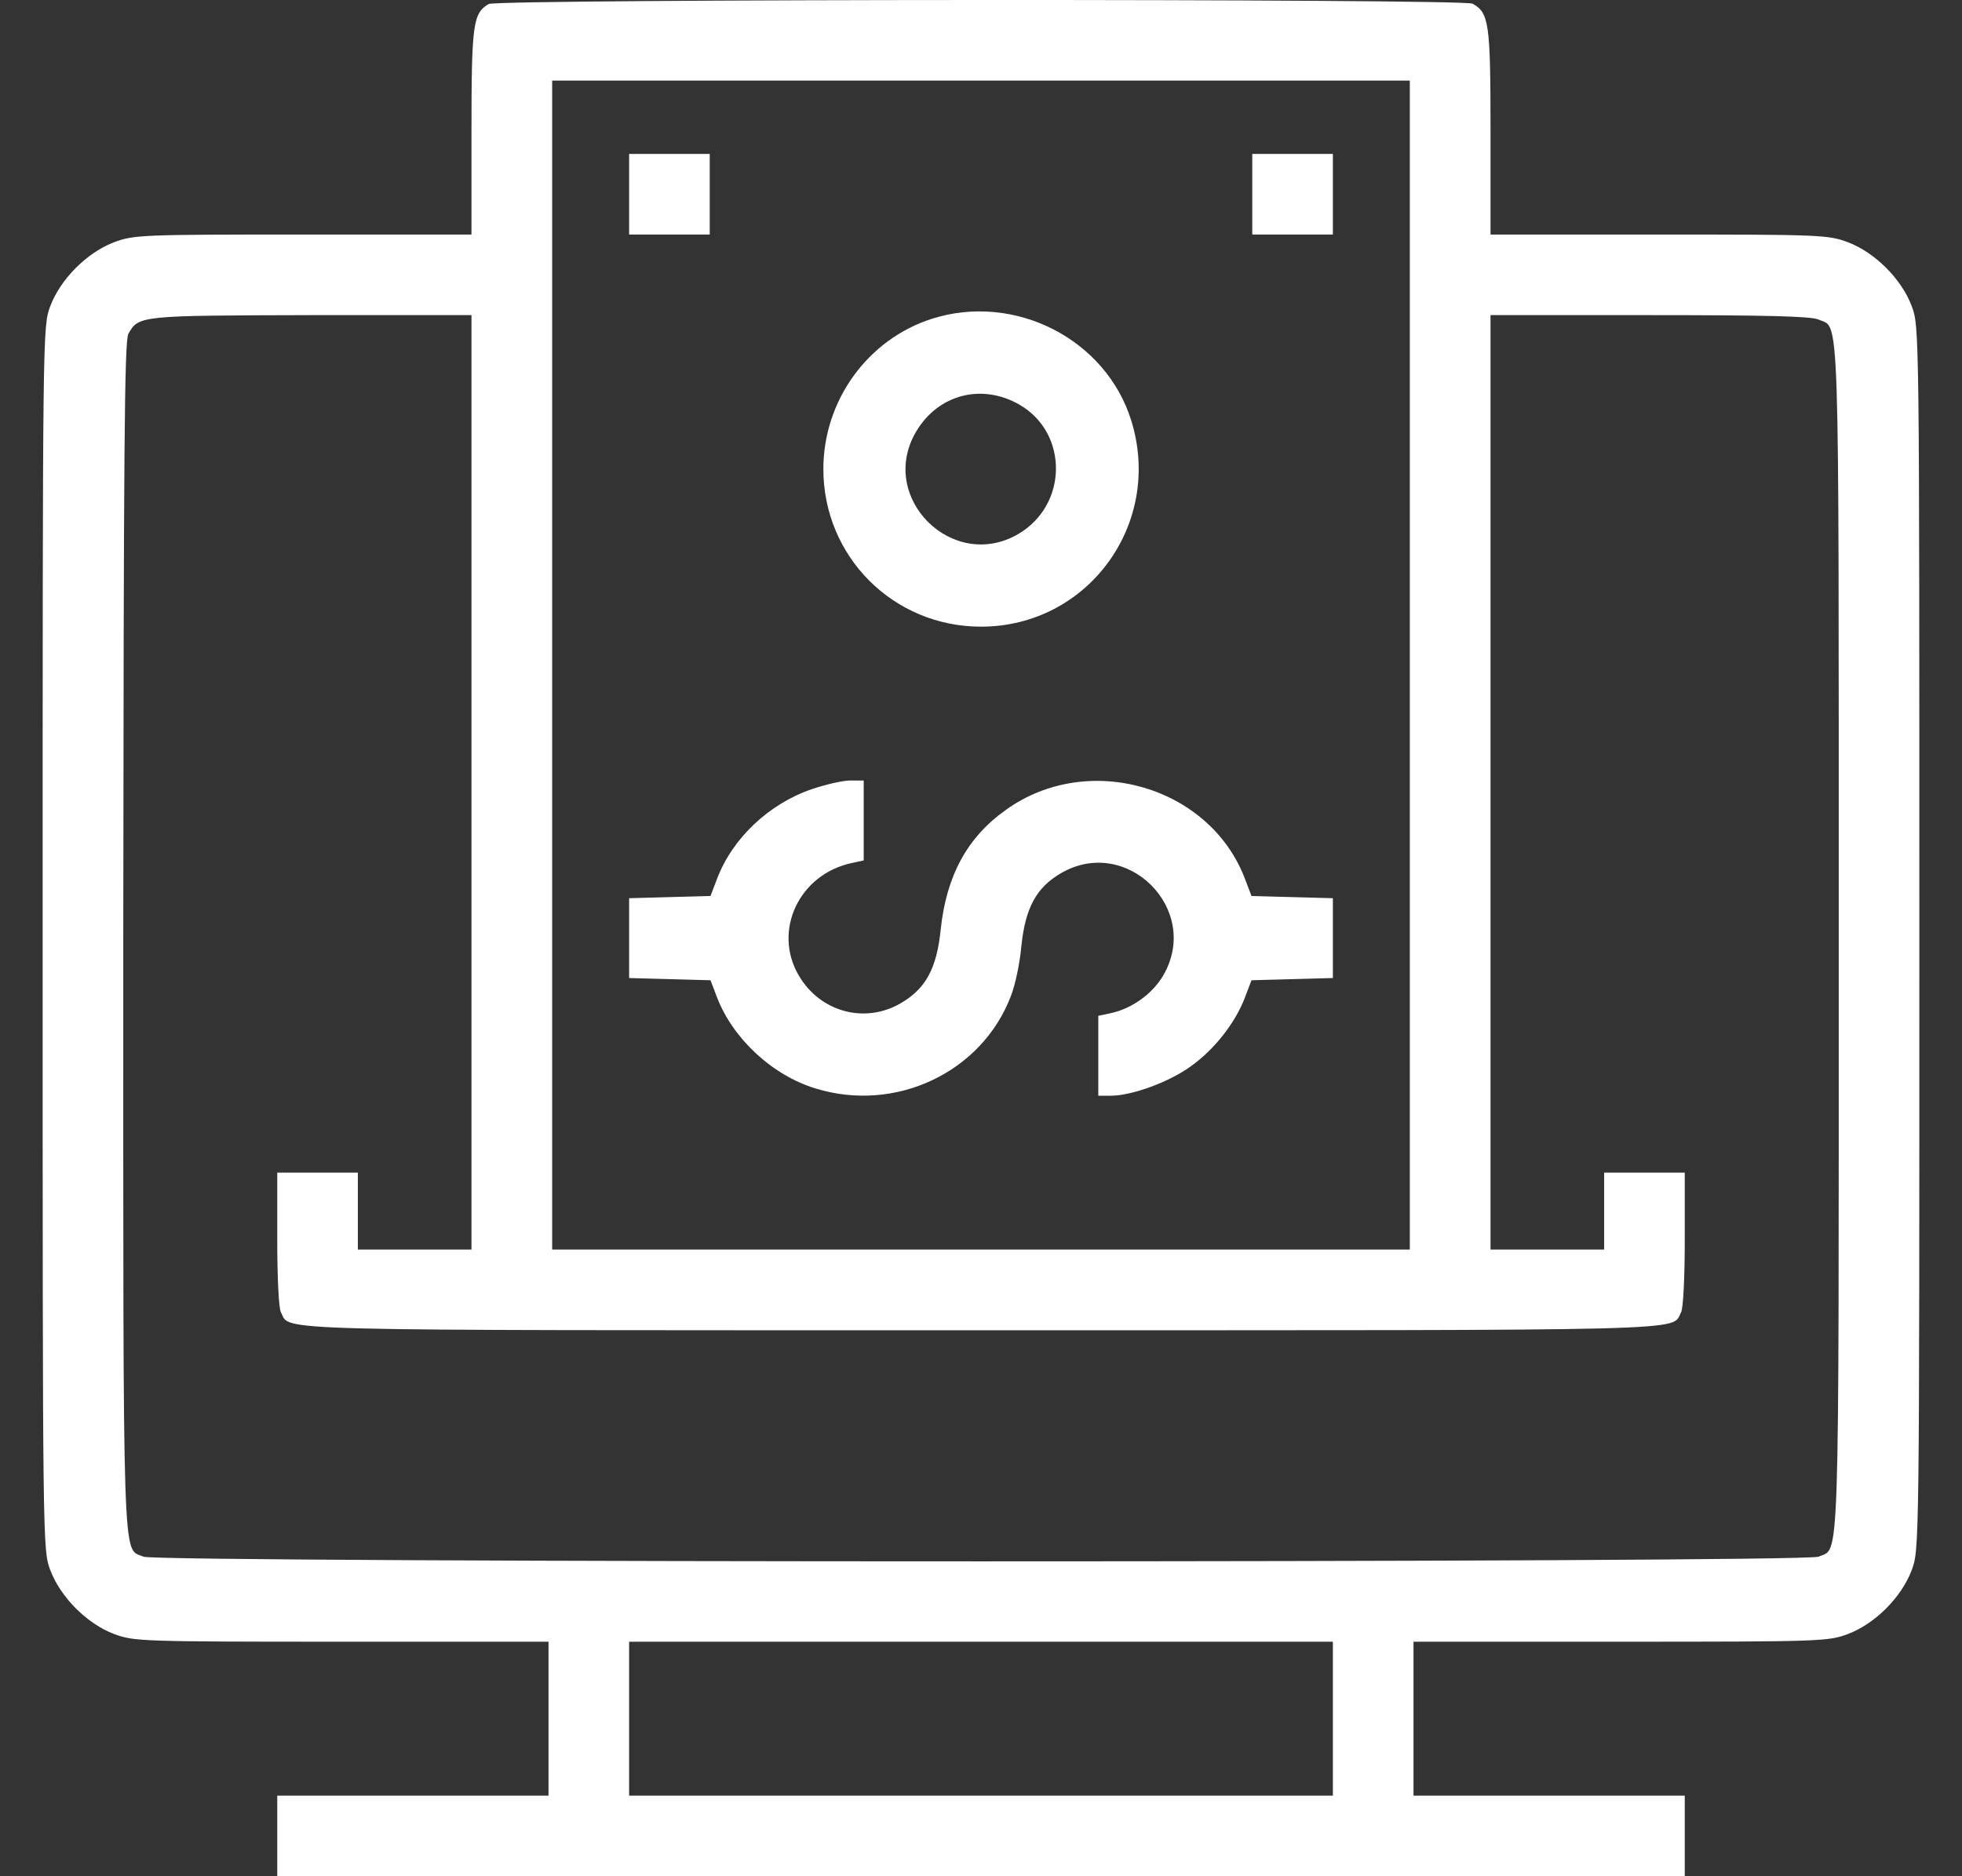 <svg width="23" height="22" viewBox="0 0 23 22" fill="none" xmlns="http://www.w3.org/2000/svg">
<rect x="0" y="0" width="23" height="22" fill="#333333" stroke="none"/>
<path d="M5.729 0.047C5.545 0.155 5.527 0.275 5.527 1.547V2.75H3.551C1.656 2.75 1.57 2.754 1.338 2.84C1.02 2.961 0.711 3.27 0.59 3.588C0.5 3.829 0.5 3.833 0.5 11C0.5 18.167 0.5 18.172 0.59 18.412C0.711 18.73 1.02 19.04 1.338 19.16C1.57 19.246 1.647 19.25 4.002 19.25H6.43V20.152V21.055H4.84H3.25V21.527V22H11.5H19.75V21.527V21.055H18.16H16.57V20.152V19.25H18.998C21.353 19.25 21.43 19.246 21.662 19.16C21.98 19.04 22.29 18.73 22.41 18.412C22.5 18.172 22.5 18.167 22.5 11C22.5 3.833 22.5 3.829 22.41 3.588C22.29 3.27 21.98 2.961 21.662 2.84C21.43 2.754 21.344 2.75 19.449 2.75H17.473V1.547C17.473 0.266 17.456 0.15 17.262 0.043C17.146 -0.017 5.837 -0.013 5.729 0.047ZM16.527 7.799V14.652H11.5H6.473V7.799V0.945H11.5H16.527V7.799ZM5.527 9.174V14.652H4.861H4.195V14.201V13.75H3.723H3.25V14.528C3.25 14.975 3.267 15.335 3.293 15.387C3.413 15.611 2.962 15.598 11.5 15.598C20.038 15.598 19.587 15.611 19.707 15.387C19.733 15.335 19.75 14.975 19.75 14.528V13.75H19.277H18.805V14.201V14.652H18.139H17.473V9.174V3.695H19.342C20.695 3.695 21.237 3.708 21.318 3.747C21.568 3.859 21.555 3.425 21.555 11C21.555 18.575 21.568 18.141 21.318 18.253C21.155 18.326 1.845 18.326 1.682 18.253C1.432 18.141 1.445 18.575 1.445 10.991C1.45 5.285 1.458 4 1.505 3.914C1.626 3.7 1.634 3.7 3.65 3.695H5.527V9.174ZM15.625 20.152V21.055H11.5H7.375V20.152V19.25H11.5H15.625V20.152Z" fill="white"/>
<path d="M7.375 2.277V2.75H7.848H8.32V2.277V1.805H7.848H7.375V2.277Z" fill="white"/>
<path d="M14.68 2.277V2.75H15.152H15.625V2.277V1.805H15.152H14.68V2.277Z" fill="white"/>
<path d="M10.924 3.738C10.172 3.979 9.652 4.696 9.652 5.5C9.652 6.527 10.473 7.348 11.5 7.348C12.755 7.348 13.636 6.14 13.262 4.933C12.965 3.975 11.895 3.429 10.924 3.738ZM11.956 4.748C12.527 5.083 12.518 5.921 11.938 6.261C11.169 6.712 10.284 5.835 10.739 5.062C10.997 4.623 11.513 4.49 11.956 4.748Z" fill="white"/>
<path d="M9.523 9.251C9.016 9.423 8.587 9.827 8.406 10.304L8.329 10.506L7.852 10.519L7.375 10.532V11V11.468L7.852 11.481L8.329 11.494L8.406 11.696C8.591 12.177 9.051 12.607 9.558 12.762C10.499 13.054 11.513 12.573 11.852 11.675C11.9 11.554 11.956 11.292 11.973 11.095C12.02 10.643 12.149 10.407 12.437 10.239C13.21 9.788 14.087 10.665 13.636 11.438C13.511 11.653 13.266 11.829 13.017 11.881L12.875 11.911V12.379V12.848H13.021C13.266 12.848 13.704 12.689 13.958 12.504C14.233 12.31 14.482 11.993 14.594 11.696L14.671 11.494L15.148 11.481L15.625 11.468V11V10.532L15.148 10.519L14.671 10.506L14.594 10.304C14.181 9.217 12.755 8.804 11.792 9.496C11.337 9.818 11.092 10.274 11.027 10.905C10.98 11.357 10.851 11.593 10.563 11.761C10.142 12.01 9.614 11.868 9.364 11.438C9.055 10.914 9.369 10.248 9.988 10.119L10.125 10.089V9.621V9.152H9.966C9.876 9.152 9.678 9.2 9.523 9.251Z" fill="white"/>
</svg>
